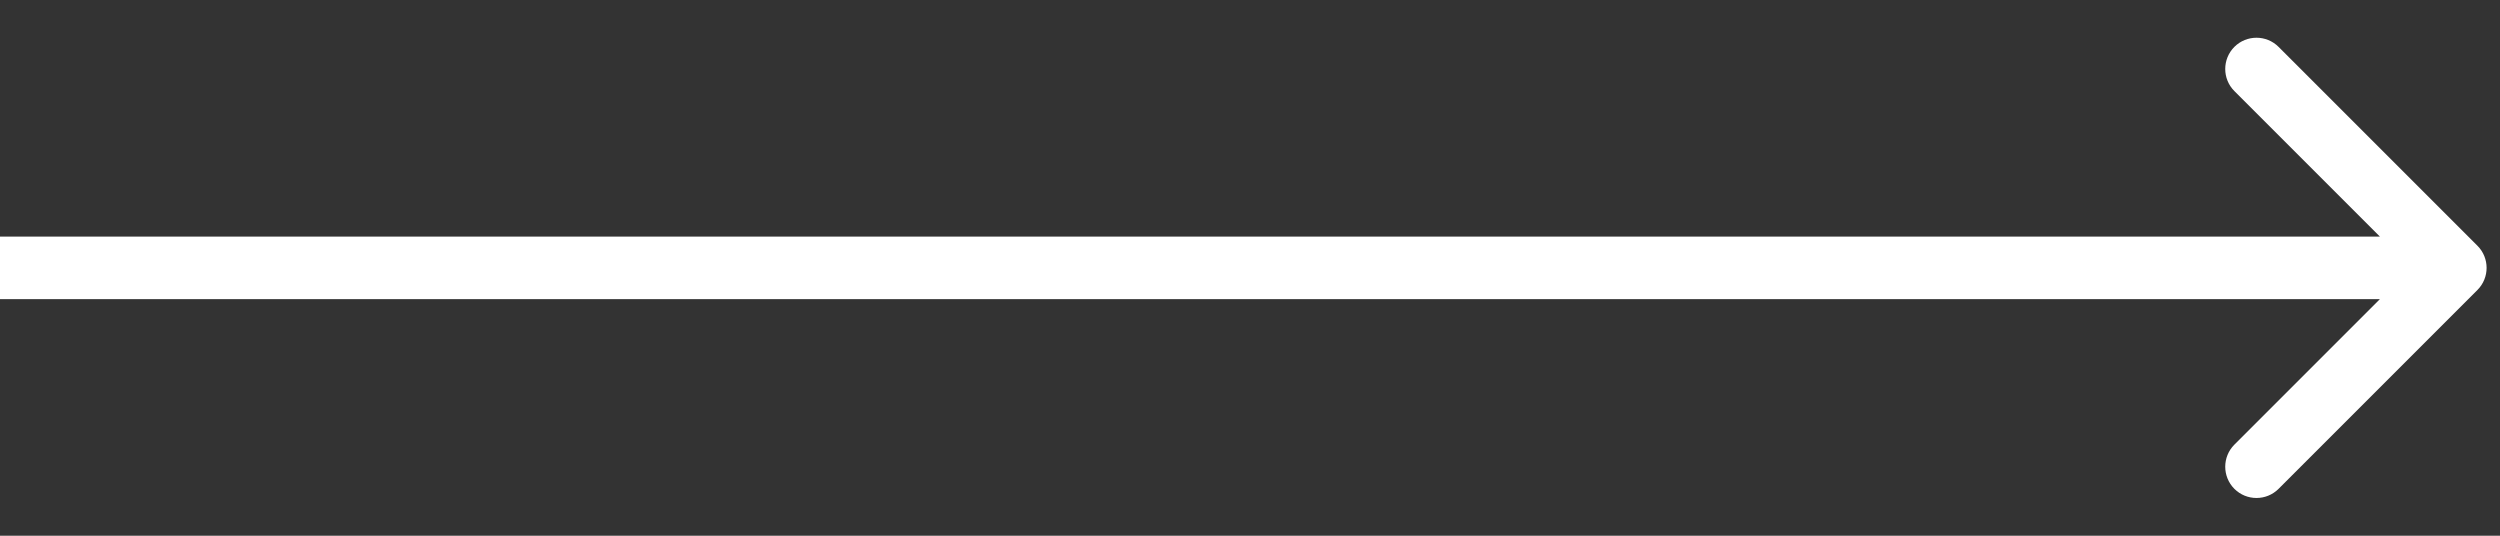 <?xml version="1.0" encoding="UTF-8"?> <svg xmlns="http://www.w3.org/2000/svg" width="56" height="12" viewBox="0 0 56 12" fill="none"><rect x="0" y="0" width="56" height="12" fill="#333333" stroke="none"/> <path d="M55.495 6.495C55.768 6.222 55.768 5.778 55.495 5.505L51.04 1.05C50.767 0.777 50.324 0.777 50.05 1.05C49.777 1.324 49.777 1.767 50.05 2.04L54.01 6L50.05 9.96C49.777 10.233 49.777 10.676 50.05 10.95C50.324 11.223 50.767 11.223 51.04 10.95L55.495 6.495ZM0 6.7H55V5.3H0V6.7Z" fill="white"></path> </svg> 